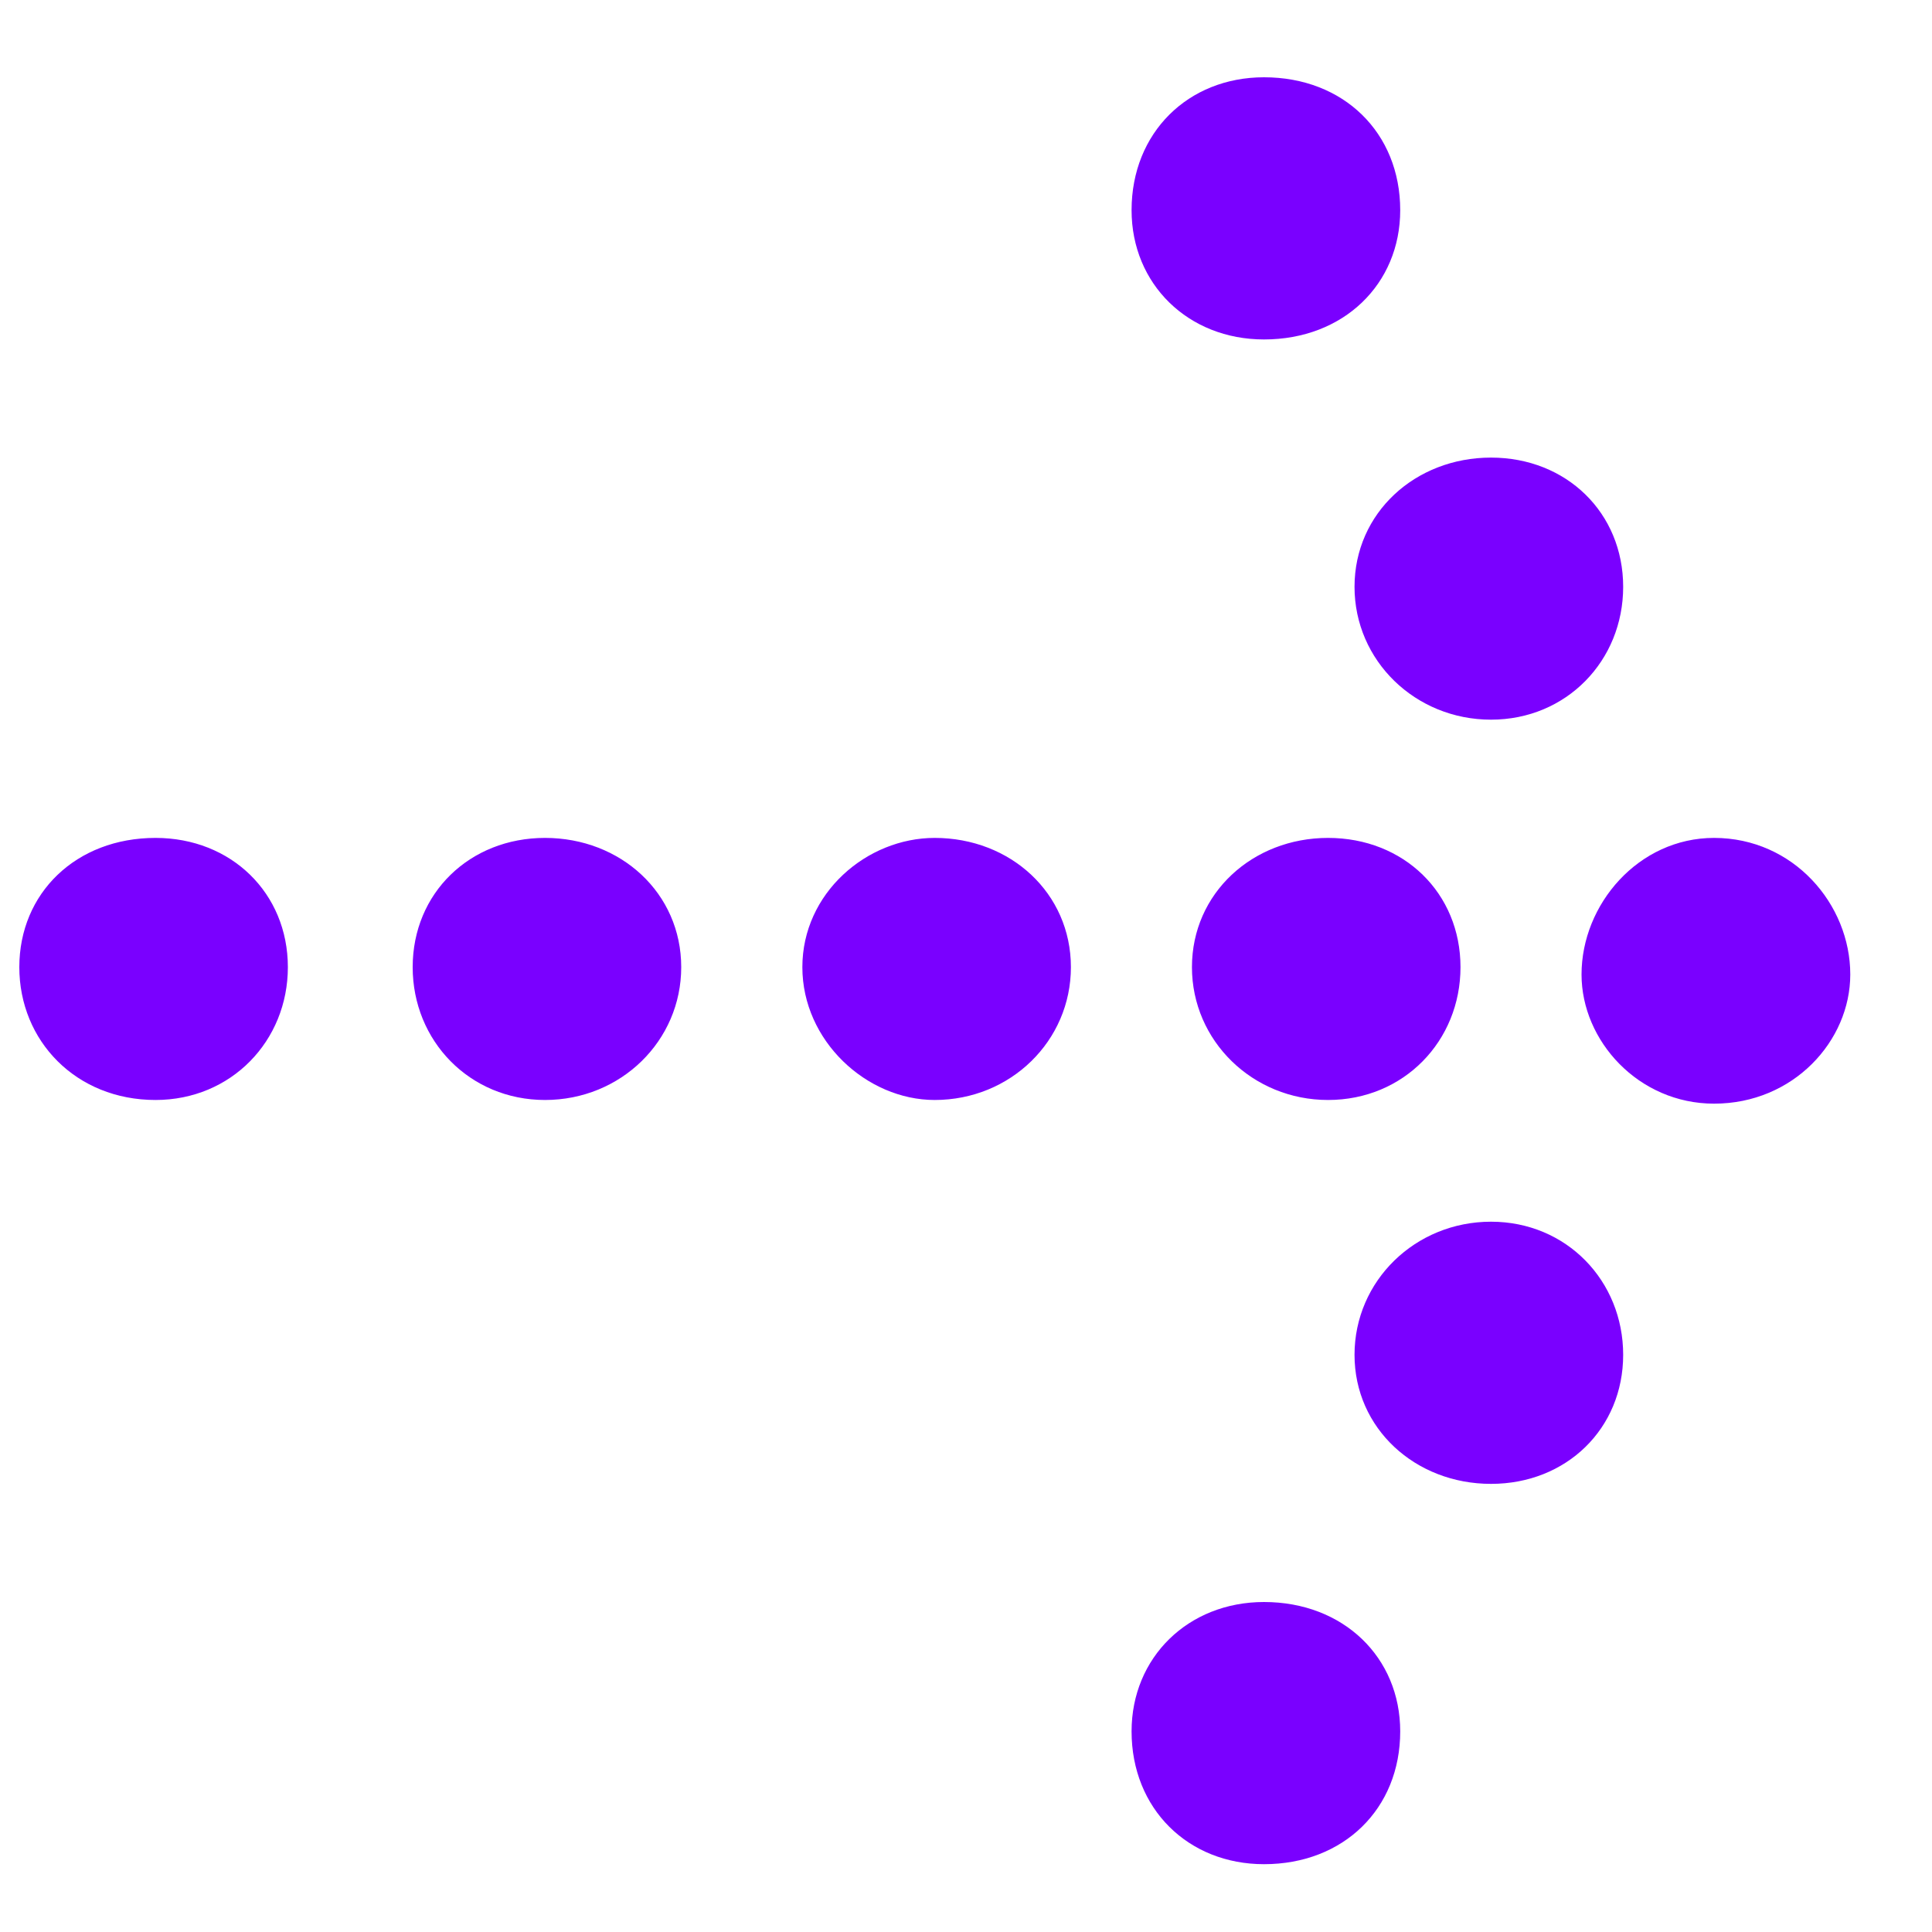 <svg xmlns="http://www.w3.org/2000/svg" width="20" height="20" viewBox="0 0 20 20"><defs><clipPath id="clip_0"><path clip-rule="evenodd" d="M-1106.55-1445.1h1368V636.35h-1368z"/></clipPath></defs><g clip-path="url(#clip_0)"><path fill="#7A00FF" d="M13.085 3.514c-.785 0-1.371-.573-1.371-1.338 0-.803.586-1.376 1.371-1.376.823 0 1.41.573 1.41 1.376 0 .765-.587 1.338-1.41 1.338zm.937 2.561c0 .764.629 1.375 1.413 1.375.781 0 1.368-.611 1.368-1.375 0-.766-.587-1.338-1.368-1.338-.784 0-1.413.572-1.413 1.338zM2.98 10.012c0 .763-.586 1.375-1.37 1.375-.823 0-1.41-.612-1.41-1.375 0-.766.587-1.338 1.41-1.338.784 0 1.37.572 1.37 1.338zm4.072 0c0 .763-.625 1.375-1.41 1.375-.78 0-1.37-.612-1.37-1.375 0-.766.59-1.338 1.37-1.338.785 0 1.41.572 1.41 1.338zm2.624 1.375c.785 0 1.41-.612 1.41-1.375 0-.766-.625-1.338-1.41-1.338-.704 0-1.37.572-1.37 1.338 0 .763.666 1.375 1.37 1.375zm5.443-1.375c0 .763-.586 1.375-1.371 1.375-.78 0-1.409-.612-1.409-1.375 0-.766.628-1.338 1.409-1.338.785 0 1.371.572 1.371 1.338zm1.253.076c0 .687.59 1.337 1.372 1.337.822 0 1.41-.65 1.41-1.337 0-.727-.588-1.414-1.41-1.414-.782 0-1.372.687-1.372 1.414zm-.937 5.273c-.784 0-1.413-.573-1.413-1.336 0-.766.629-1.378 1.413-1.378.781 0 1.368.612 1.368 1.378 0 .763-.587 1.336-1.368 1.336zm-3.721 2.562c0 .802.586 1.375 1.371 1.375.823 0 1.41-.573 1.41-1.375 0-.765-.587-1.339-1.41-1.339-.785 0-1.371.574-1.371 1.339z" fill-rule="evenodd"/></g></svg>